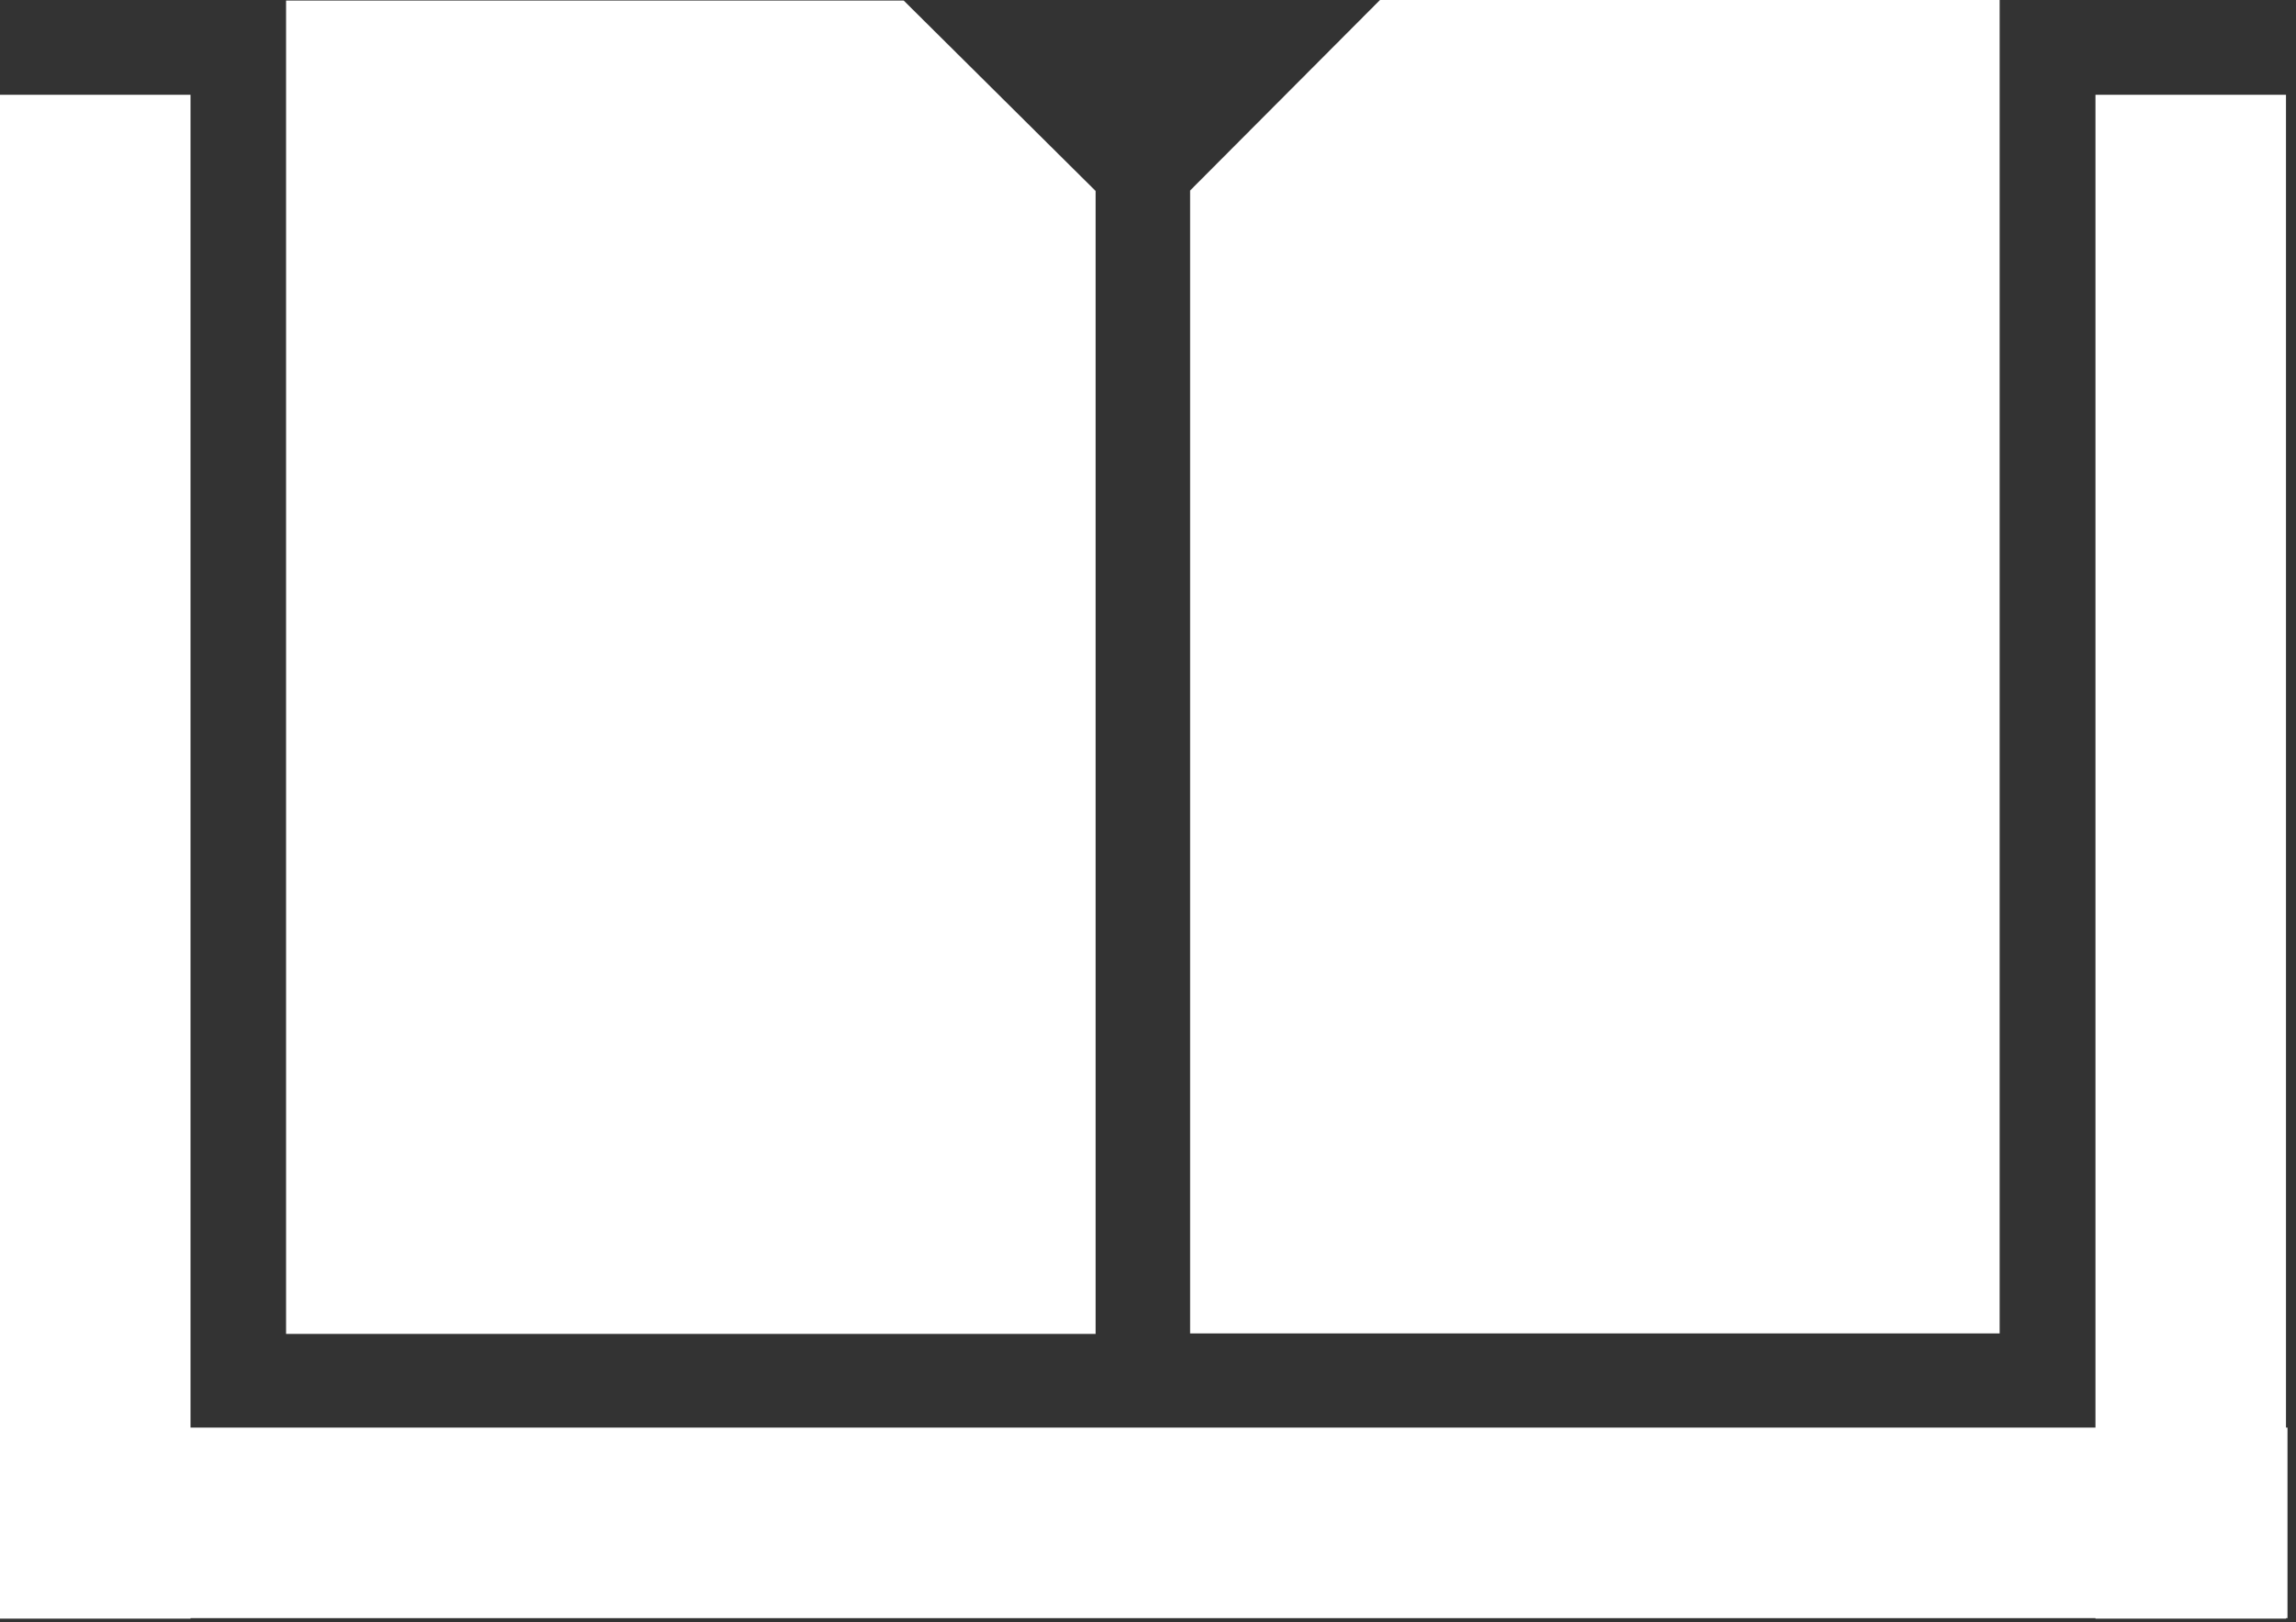 <svg xmlns="http://www.w3.org/2000/svg" width="259" height="183" viewBox="0 0 259 183" fill="none"><rect x="0" y="0" width="259" height="183" fill="#333333" stroke="none"/><g clip-path="url(#clip0_335_2502)"><path d="M21.49 10.69H0V182.58H21.49V10.69Z" fill="white"></path><path d="M257.87 10.69H236.38V182.58H257.87V10.69Z" fill="white"></path><path d="M0.2 161.03L0.2 182.52L258.04 182.52V161.03H0.2Z" fill="white"></path><path d="M123.59 150.46H32.27V0.06H101.94L123.59 21.54V150.46Z" fill="white"></path><path d="M225.57 150.41H134.25V21.49L155.67 0H225.57V150.41Z" fill="white"></path></g><defs><clipPath id="clip0_335_2502"><rect width="258.05" height="182.58" fill="white"></rect></clipPath></defs></svg>